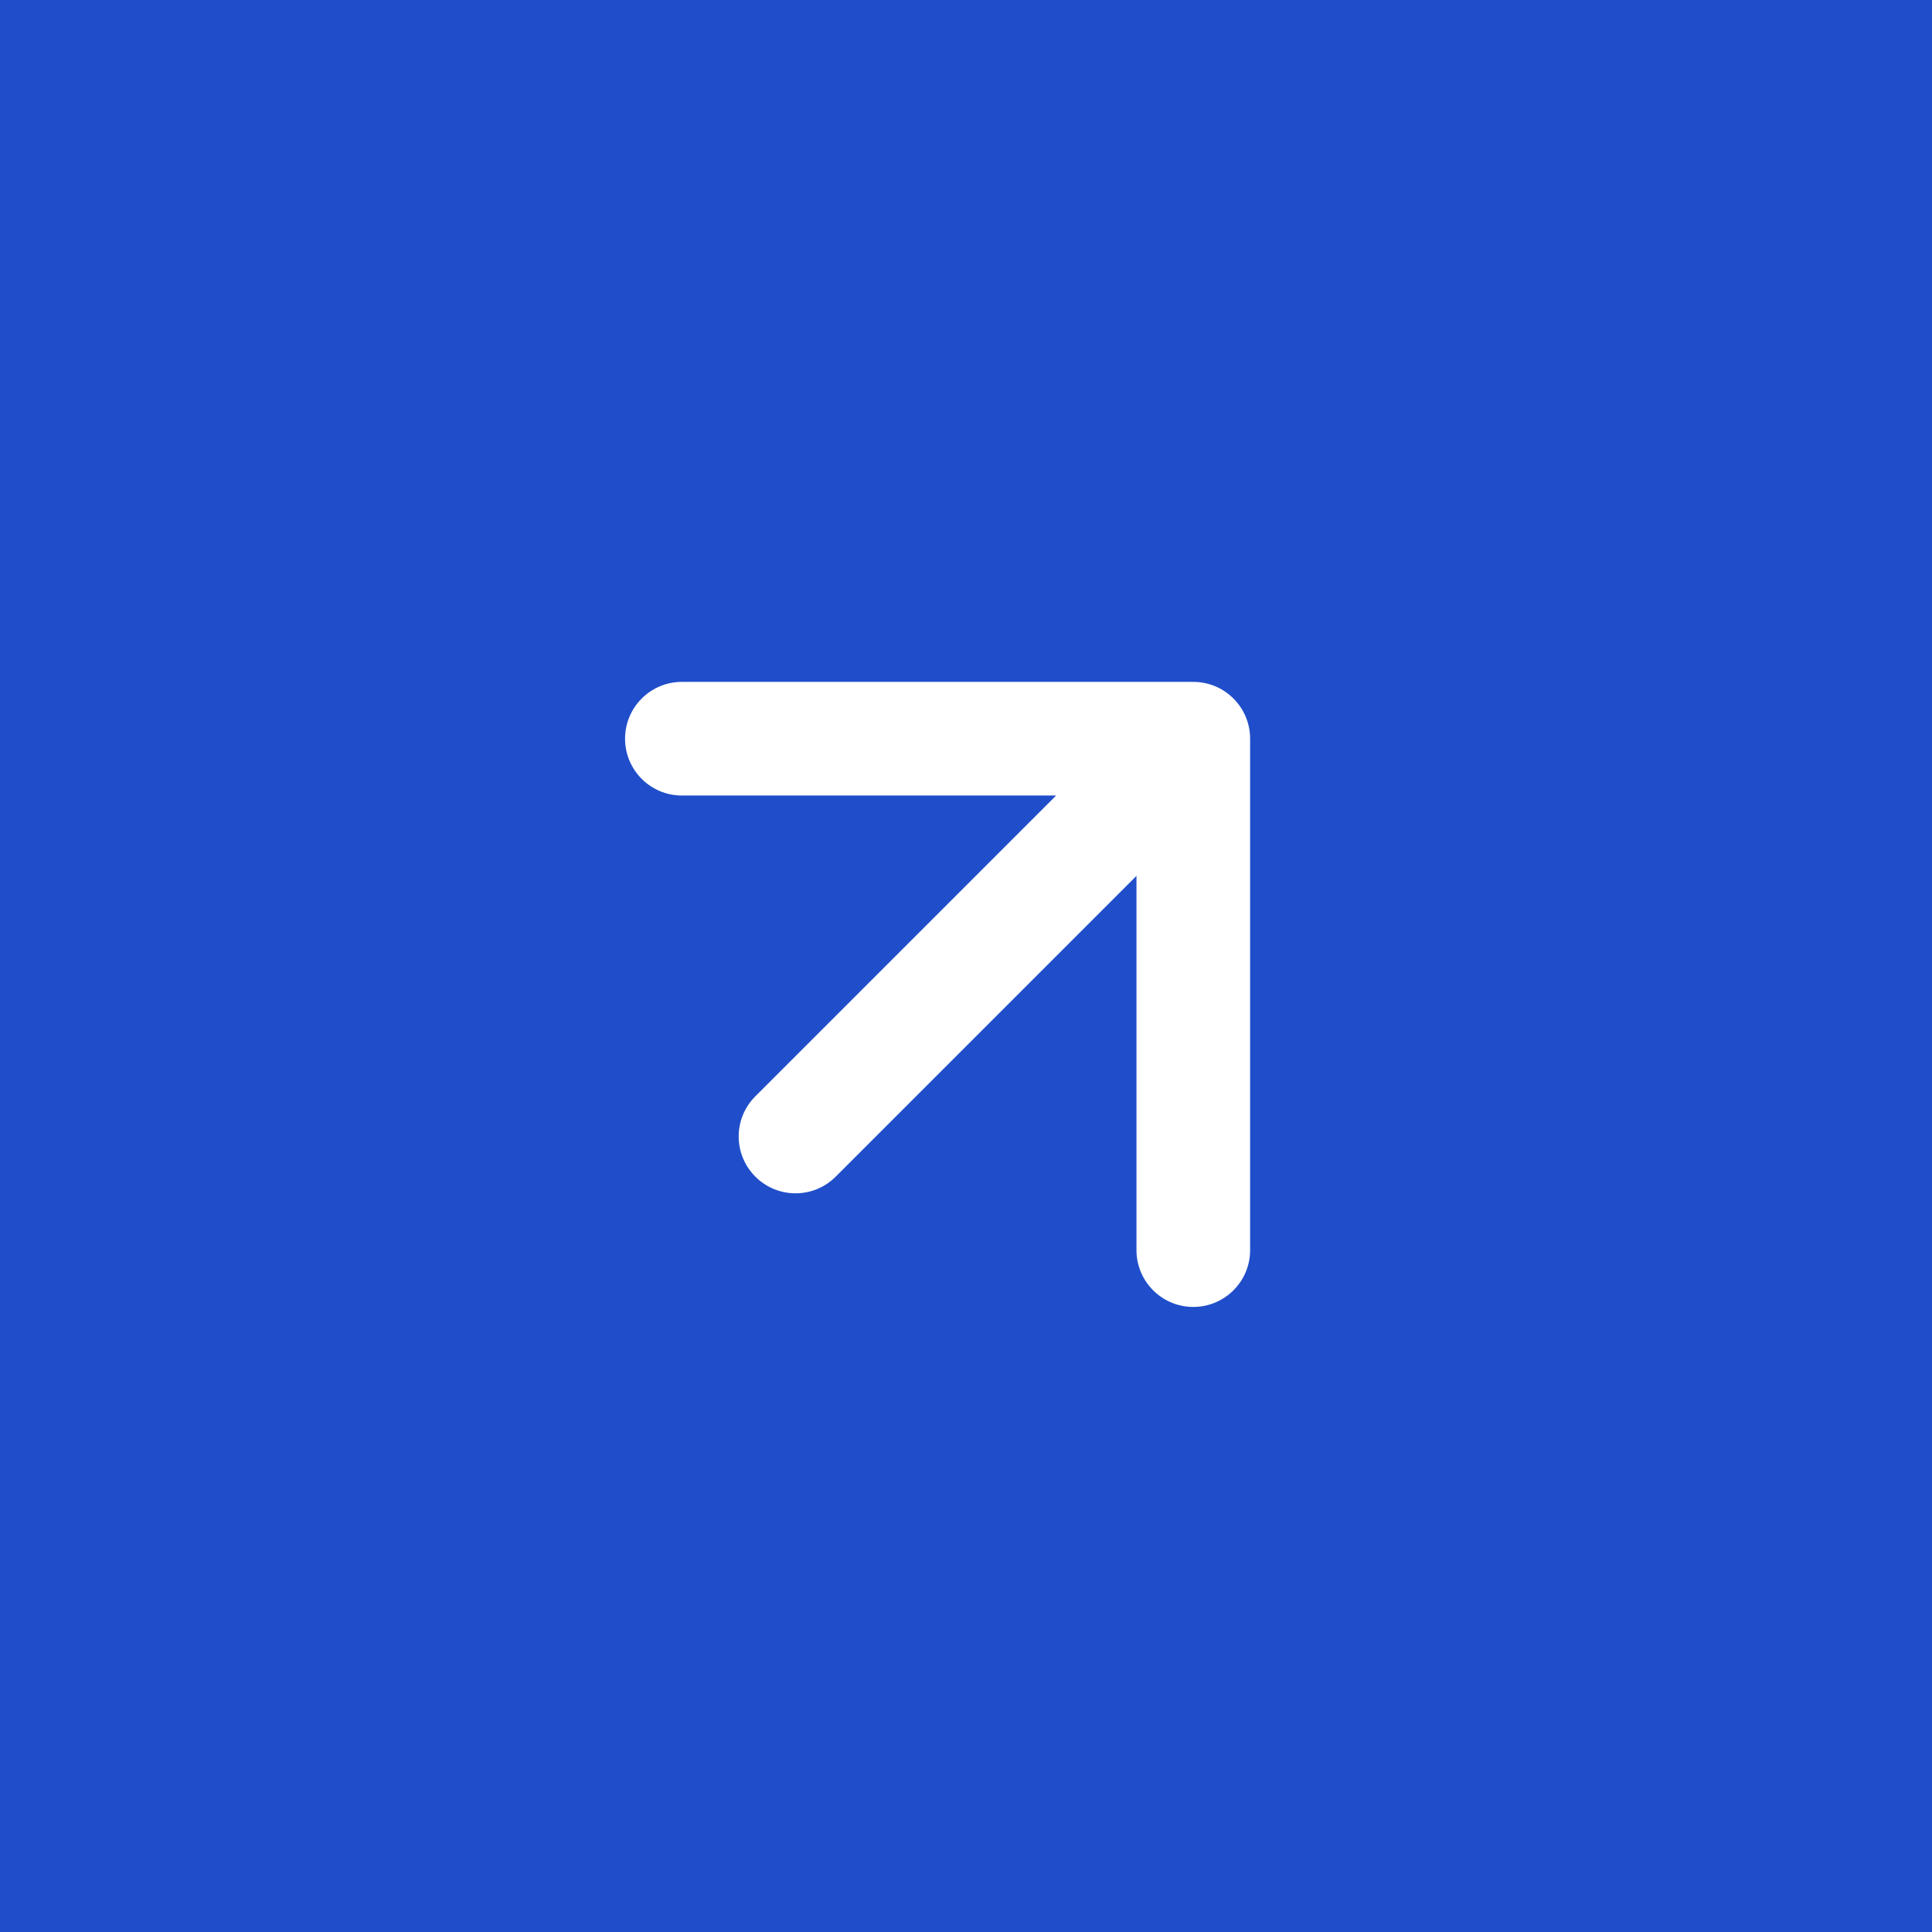 <svg width="34" height="34" viewBox="0 0 34 34" fill="none" xmlns="http://www.w3.org/2000/svg">
<rect width="34" height="34" fill="#204ECA"/>
<path d="M13.293 19.293C12.902 19.683 12.902 20.317 13.293 20.707C13.683 21.098 14.317 21.098 14.707 20.707L13.293 19.293ZM22 13C22 12.448 21.552 12 21 12H12C11.448 12 11 12.448 11 13C11 13.552 11.448 14 12 14H20V22C20 22.552 20.448 23 21 23C21.552 23 22 22.552 22 22V13ZM14.707 20.707L21.707 13.707L20.293 12.293L13.293 19.293L14.707 20.707Z" fill="white"/>
</svg>
